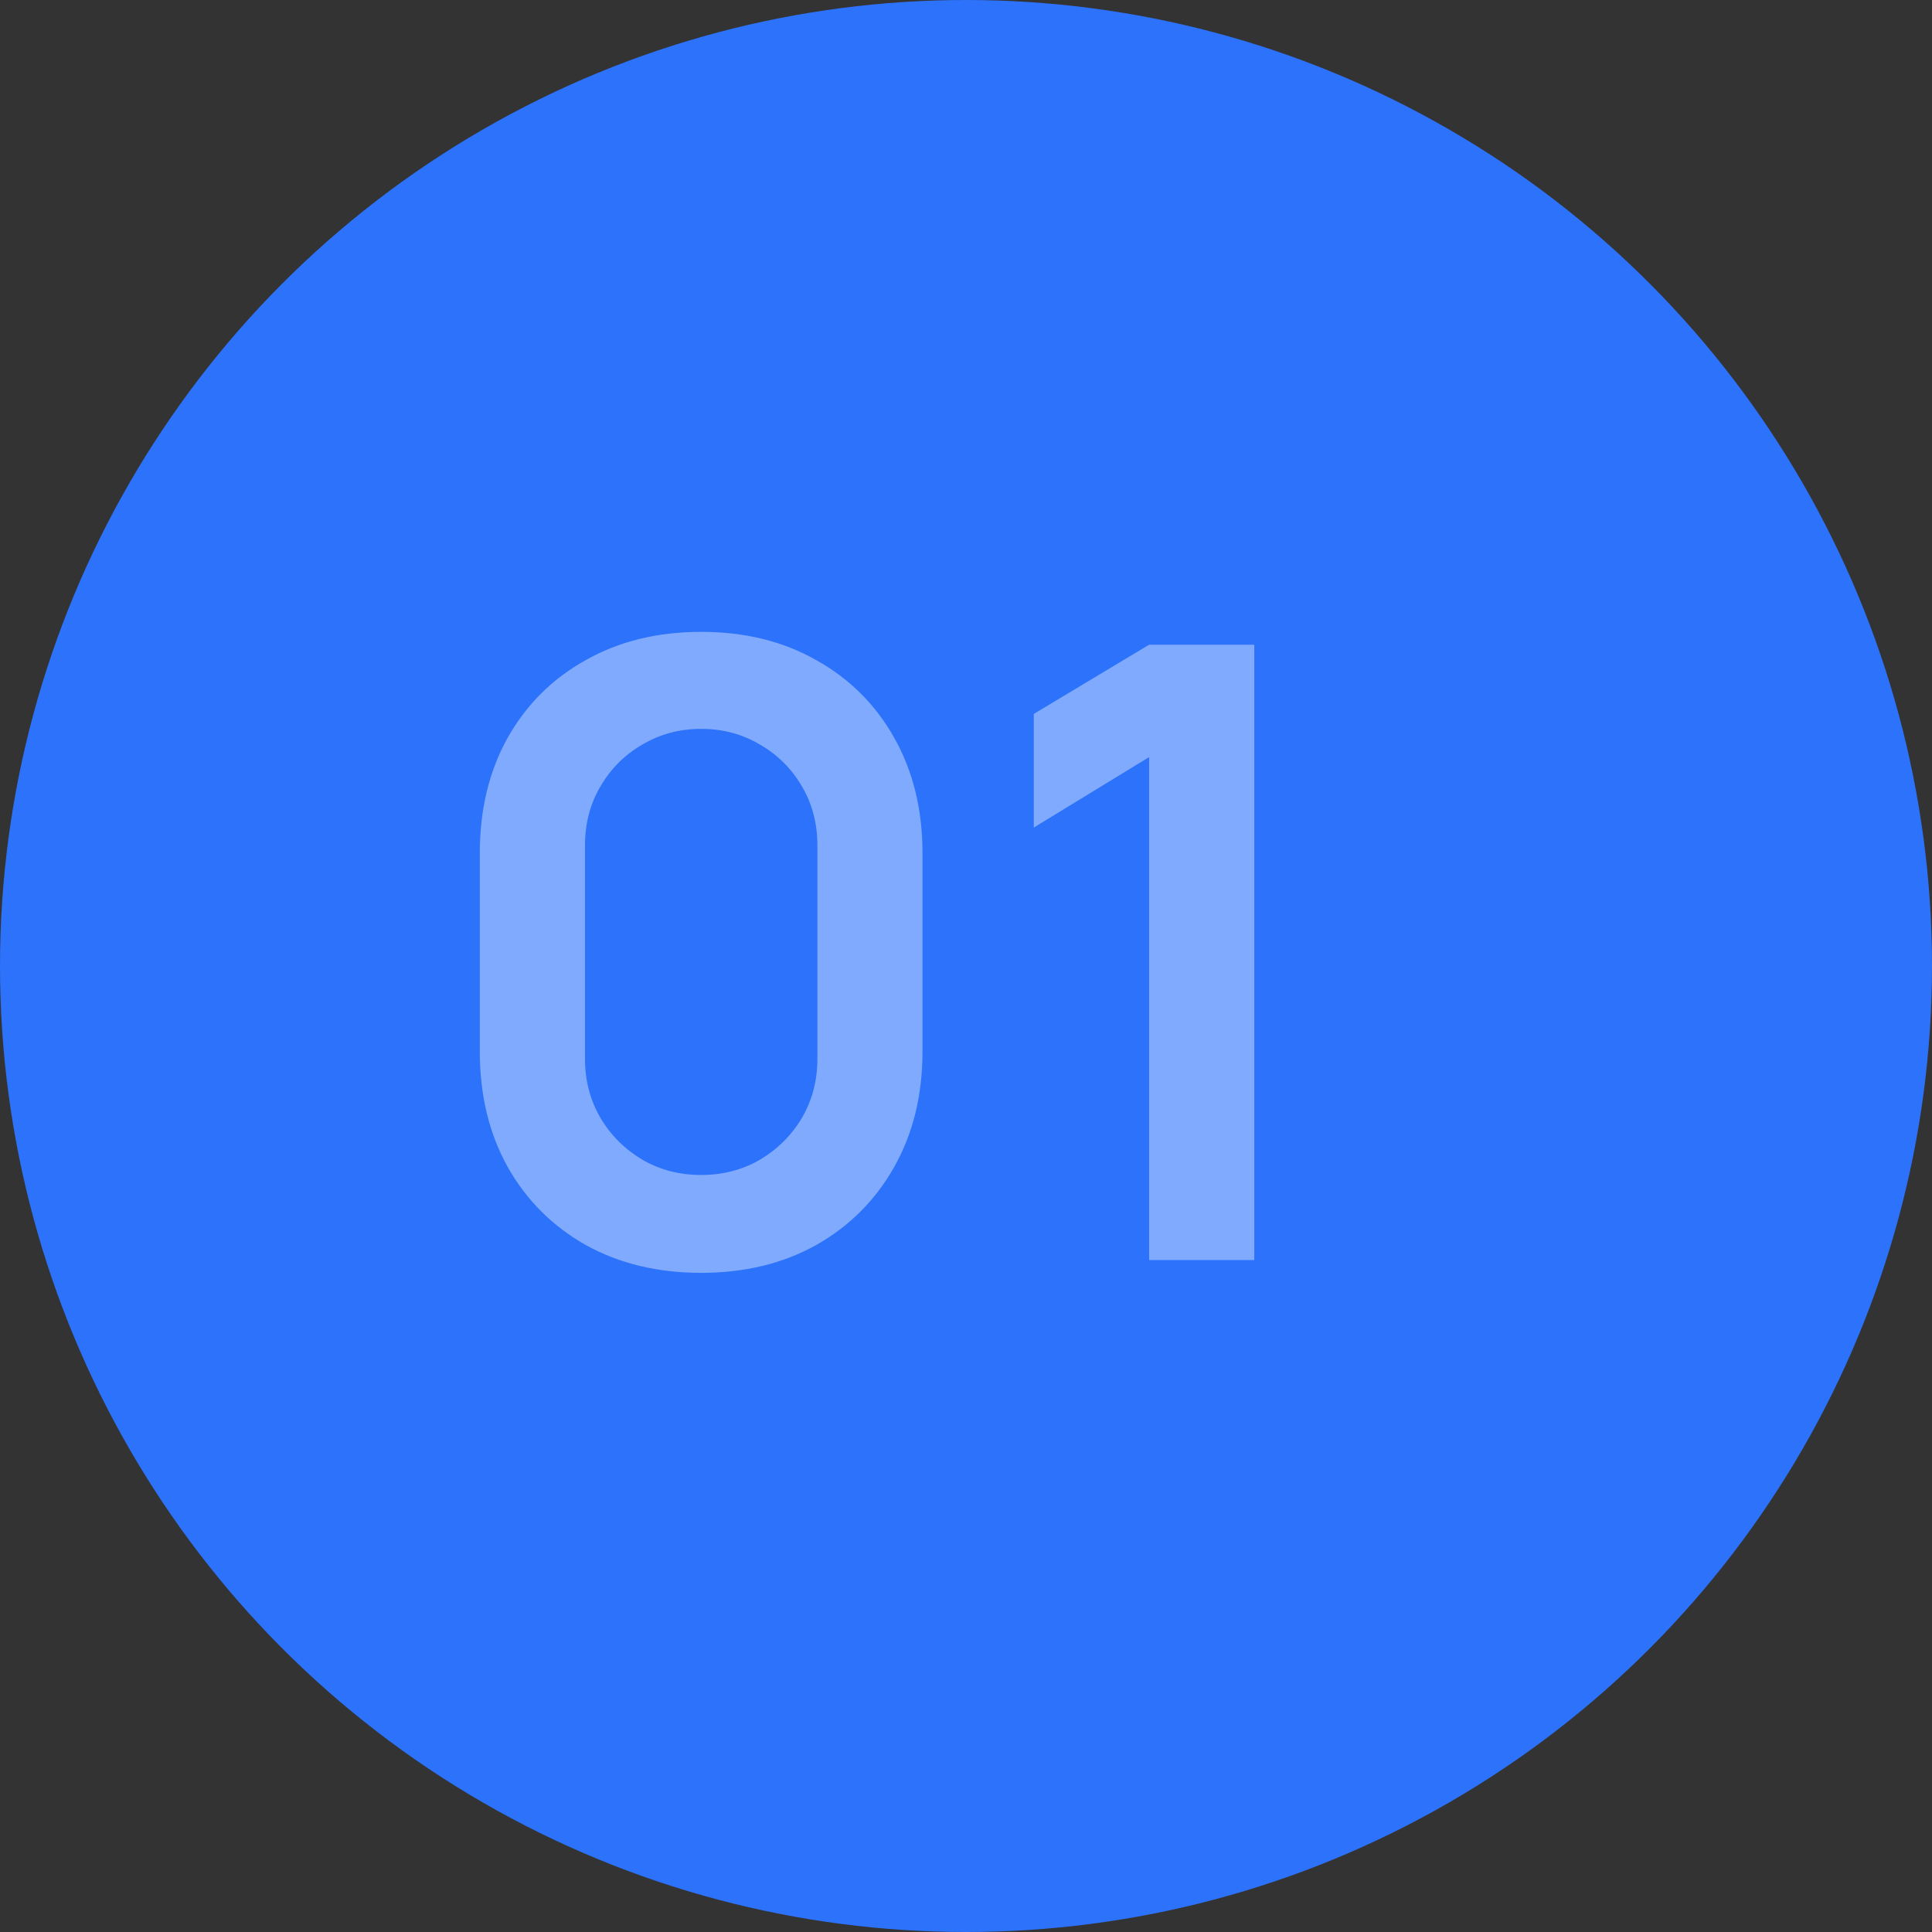 <?xml version="1.0" encoding="UTF-8"?> <svg xmlns="http://www.w3.org/2000/svg" width="23" height="23" viewBox="0 0 23 23" fill="none"><rect x="0" y="0" width="23" height="23" fill="#333333" stroke="none"/><circle cx="11.5" cy="11.5" r="11.5" fill="#2C72FB"></circle><path opacity="0.4" d="M8.347 15.153C7.828 15.153 7.371 15.042 6.974 14.822C6.577 14.598 6.267 14.288 6.043 13.891C5.822 13.494 5.712 13.036 5.712 12.518V10.157C5.712 9.638 5.822 9.181 6.043 8.784C6.267 8.387 6.577 8.078 6.974 7.858C7.371 7.634 7.828 7.522 8.347 7.522C8.866 7.522 9.322 7.634 9.716 7.858C10.112 8.078 10.423 8.387 10.646 8.784C10.87 9.181 10.982 9.638 10.982 10.157V12.518C10.982 13.036 10.87 13.494 10.646 13.891C10.423 14.288 10.112 14.598 9.716 14.822C9.322 15.042 8.866 15.153 8.347 15.153ZM8.347 13.988C8.605 13.988 8.839 13.927 9.049 13.805C9.259 13.679 9.426 13.513 9.548 13.306C9.67 13.096 9.731 12.862 9.731 12.604V10.066C9.731 9.805 9.67 9.571 9.548 9.364C9.426 9.153 9.259 8.987 9.049 8.865C8.839 8.74 8.605 8.677 8.347 8.677C8.089 8.677 7.855 8.74 7.645 8.865C7.435 8.987 7.269 9.153 7.147 9.364C7.025 9.571 6.964 9.805 6.964 10.066V12.604C6.964 12.862 7.025 13.096 7.147 13.306C7.269 13.513 7.435 13.679 7.645 13.805C7.855 13.927 8.089 13.988 8.347 13.988ZM13.68 15V9.013L12.307 9.852V8.499L13.68 7.675H14.932V15H13.68Z" fill="white"></path></svg> 